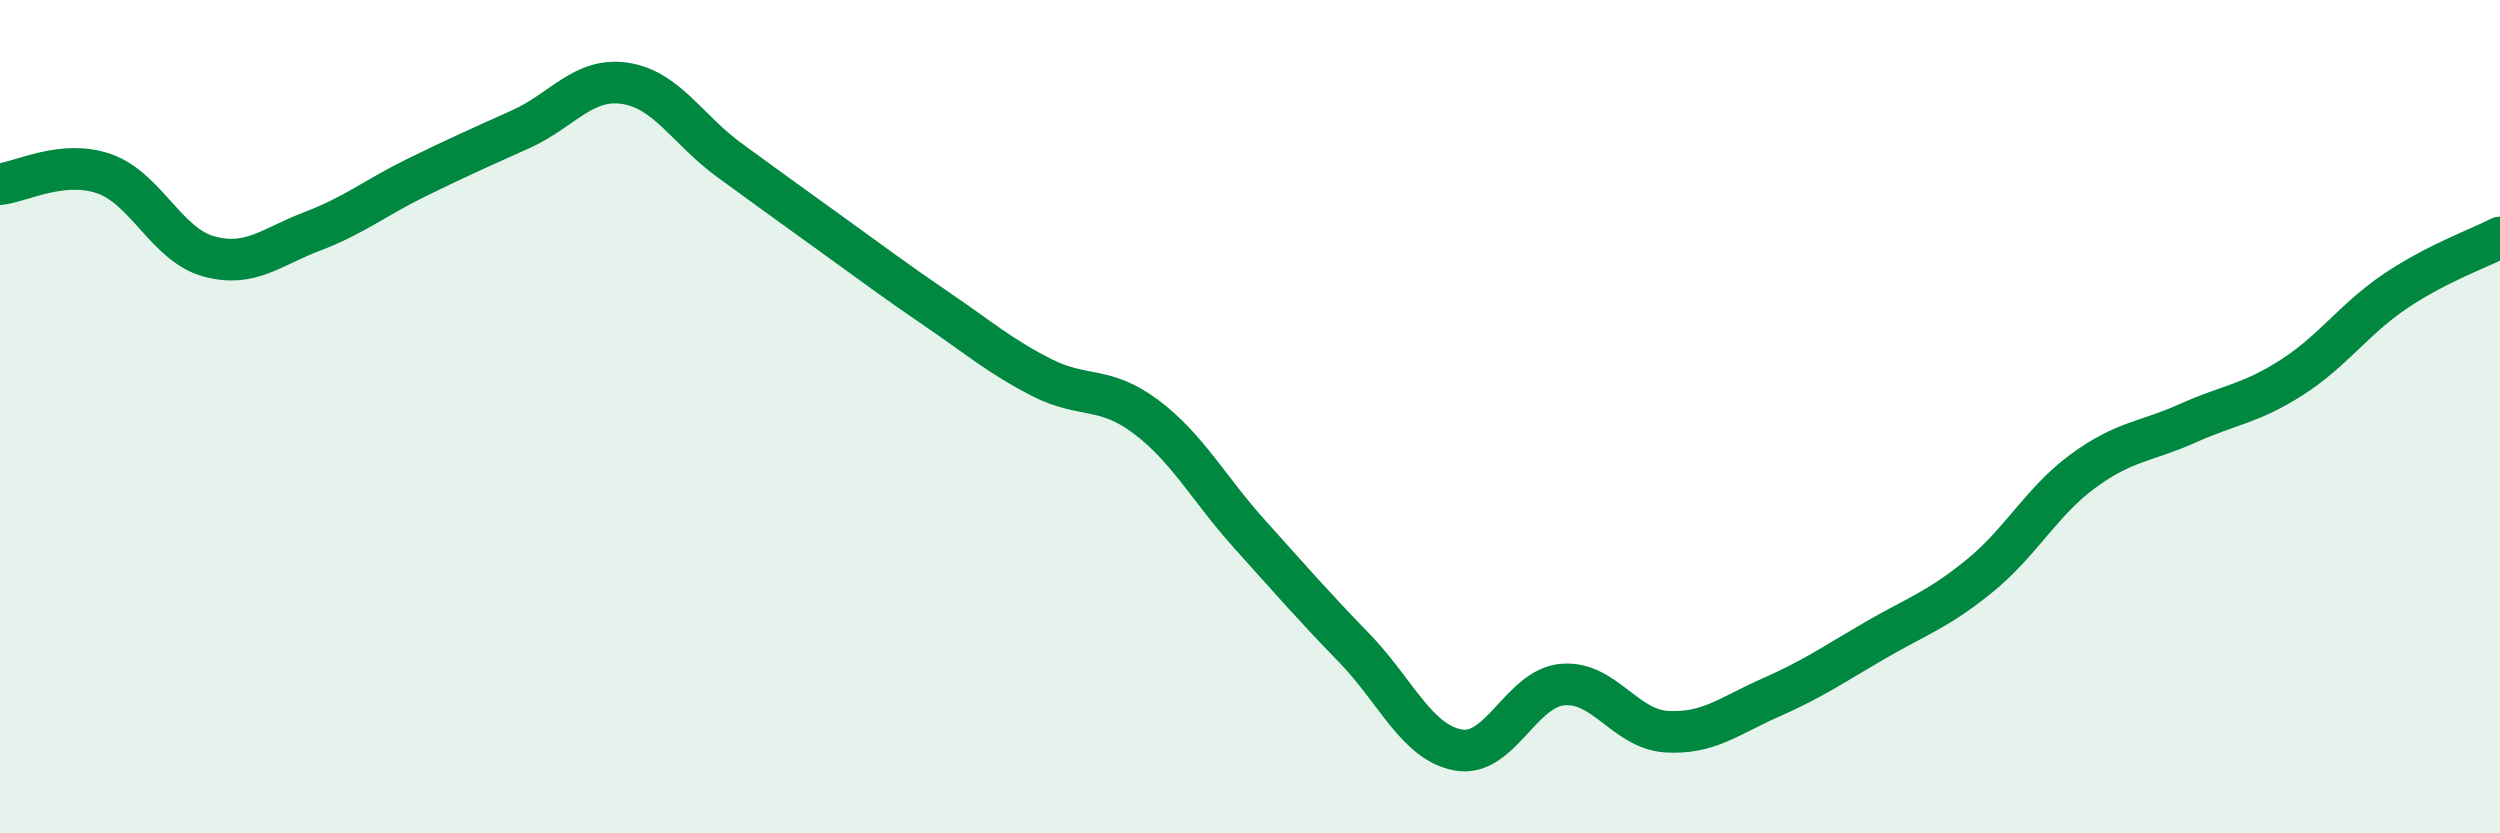 
    <svg width="60" height="20" viewBox="0 0 60 20" xmlns="http://www.w3.org/2000/svg">
      <path
        d="M 0,4.42 C 0.5,4.37 1.5,3.82 2.5,4.17 C 3.5,4.52 4,5.87 5,6.15 C 6,6.43 6.5,5.93 7.5,5.55 C 8.5,5.17 9,4.75 10,4.26 C 11,3.77 11.5,3.55 12.5,3.1 C 13.5,2.65 14,1.85 15,2 C 16,2.15 16.5,3.11 17.5,3.84 C 18.5,4.57 19,4.93 20,5.65 C 21,6.37 21.5,6.75 22.5,7.43 C 23.5,8.11 24,8.55 25,9.06 C 26,9.57 26.5,9.25 27.5,10 C 28.5,10.75 29,11.72 30,12.83 C 31,13.94 31.5,14.52 32.5,15.55 C 33.5,16.58 34,17.82 35,18 C 36,18.18 36.5,16.52 37.5,16.43 C 38.5,16.34 39,17.5 40,17.56 C 41,17.62 41.5,17.18 42.5,16.74 C 43.5,16.3 44,15.95 45,15.37 C 46,14.79 46.5,14.64 47.5,13.83 C 48.5,13.02 49,12.03 50,11.3 C 51,10.57 51.5,10.61 52.5,10.16 C 53.5,9.71 54,9.7 55,9.06 C 56,8.42 56.5,7.65 57.5,6.98 C 58.5,6.31 59.5,5.96 60,5.7L60 20L0 20Z"
        fill="#008740"
        opacity="0.1"
        stroke-linecap="round"
        stroke-linejoin="round"
      />
      <path
        d="M 0,4.42 C 0.5,4.37 1.5,3.82 2.5,4.17 C 3.5,4.52 4,5.87 5,6.15 C 6,6.43 6.5,5.93 7.5,5.55 C 8.5,5.17 9,4.75 10,4.26 C 11,3.77 11.5,3.55 12.5,3.1 C 13.5,2.65 14,1.85 15,2 C 16,2.15 16.5,3.11 17.5,3.84 C 18.5,4.57 19,4.93 20,5.65 C 21,6.37 21.5,6.75 22.5,7.43 C 23.5,8.11 24,8.55 25,9.06 C 26,9.57 26.5,9.25 27.5,10 C 28.5,10.75 29,11.72 30,12.83 C 31,13.94 31.5,14.52 32.5,15.55 C 33.5,16.58 34,17.82 35,18 C 36,18.18 36.5,16.52 37.5,16.43 C 38.5,16.34 39,17.5 40,17.56 C 41,17.62 41.5,17.18 42.5,16.74 C 43.5,16.3 44,15.95 45,15.37 C 46,14.79 46.5,14.64 47.5,13.83 C 48.5,13.02 49,12.03 50,11.3 C 51,10.57 51.5,10.61 52.5,10.16 C 53.5,9.71 54,9.7 55,9.06 C 56,8.42 56.5,7.65 57.5,6.98 C 58.5,6.31 59.5,5.96 60,5.7"
        stroke="#008740"
        stroke-width="1"
        fill="none"
        stroke-linecap="round"
        stroke-linejoin="round"
      />
    </svg>
  